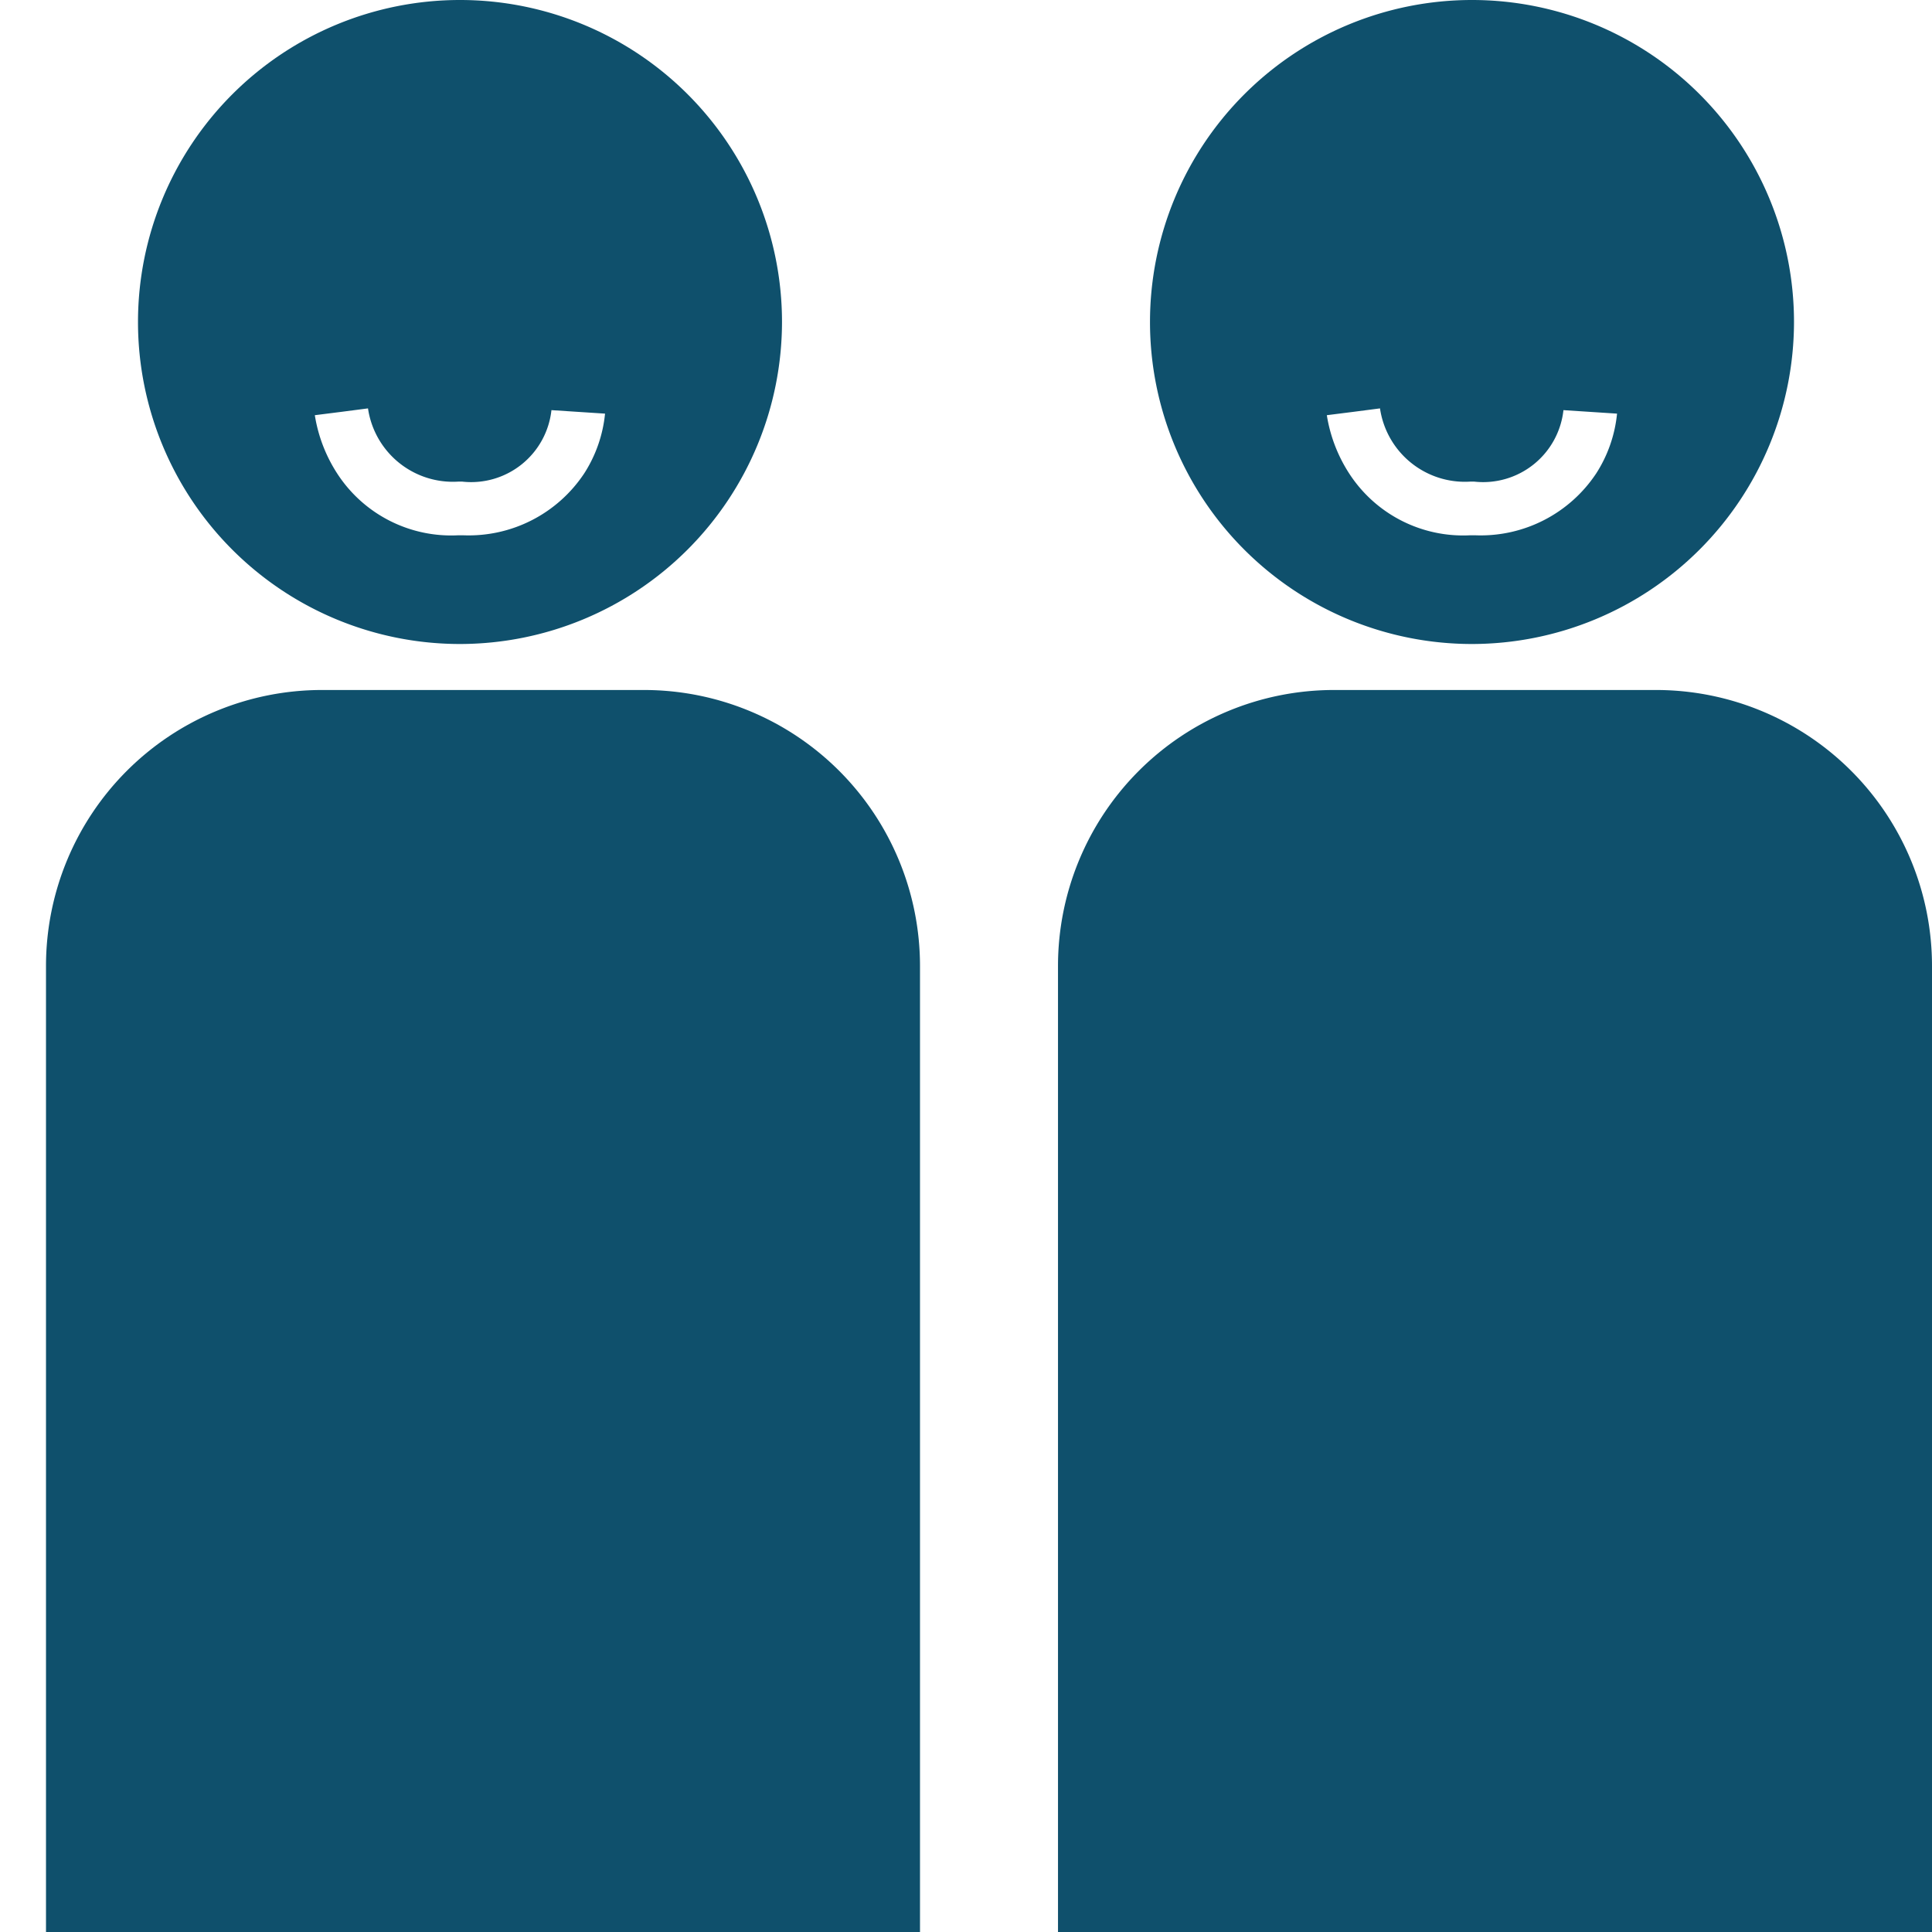<svg xmlns="http://www.w3.org/2000/svg" xmlns:xlink="http://www.w3.org/1999/xlink" width="42" height="42" viewBox="0 0 42 42">
  <defs>
    <clipPath id="clip-Bienveillance">
      <rect width="42" height="42"/>
    </clipPath>
  </defs>
  <g id="Bienveillance" clip-path="url(#clip-Bienveillance)">
    <g id="Groupe_84" data-name="Groupe 84" transform="translate(1)">
      <path id="Rectangle_181" data-name="Rectangle 181" d="M6,0h7a6,6,0,0,1,6,6V27a0,0,0,0,1,0,0H0a0,0,0,0,1,0,0V6A6,6,0,0,1,6,0Z" transform="translate(0 15)" fill="#0f506c"/>
      <path id="Rectangle_182" data-name="Rectangle 182" d="M6,0h7a6,6,0,0,1,6,6V27a0,0,0,0,1,0,0H0a0,0,0,0,1,0,0V6A6,6,0,0,1,6,0Z" transform="translate(22 15)" fill="#0f506c"/>
      <path id="Soustraction_27" data-name="Soustraction 27" d="M7,14a7,7,0,1,1,7-7A7.008,7.008,0,0,1,7,14ZM5,8.878l-.578.075-.578.073a3.269,3.269,0,0,0,.528,1.33,2.951,2.951,0,0,0,2.58,1.281h.126A3.012,3.012,0,0,0,9.7,10.292a2.931,2.931,0,0,0,.453-1.3L8.988,8.916A1.756,1.756,0,0,1,7.049,10.47H6.962A1.865,1.865,0,0,1,5,8.878Z" transform="translate(2)" fill="#0f506c"/>
      <path id="Soustraction_26" data-name="Soustraction 26" d="M7,14a7,7,0,1,1,7-7A7.008,7.008,0,0,1,7,14ZM5,8.878l-.578.075-.578.073a3.269,3.269,0,0,0,.528,1.33,2.951,2.951,0,0,0,2.58,1.281h.126A3.012,3.012,0,0,0,9.7,10.292a2.931,2.931,0,0,0,.453-1.3L8.988,8.916A1.756,1.756,0,0,1,7.049,10.47H6.962A1.865,1.865,0,0,1,5,8.878Z" transform="translate(24)" fill="#0f506c"/>
    </g>
  </g>
</svg>
